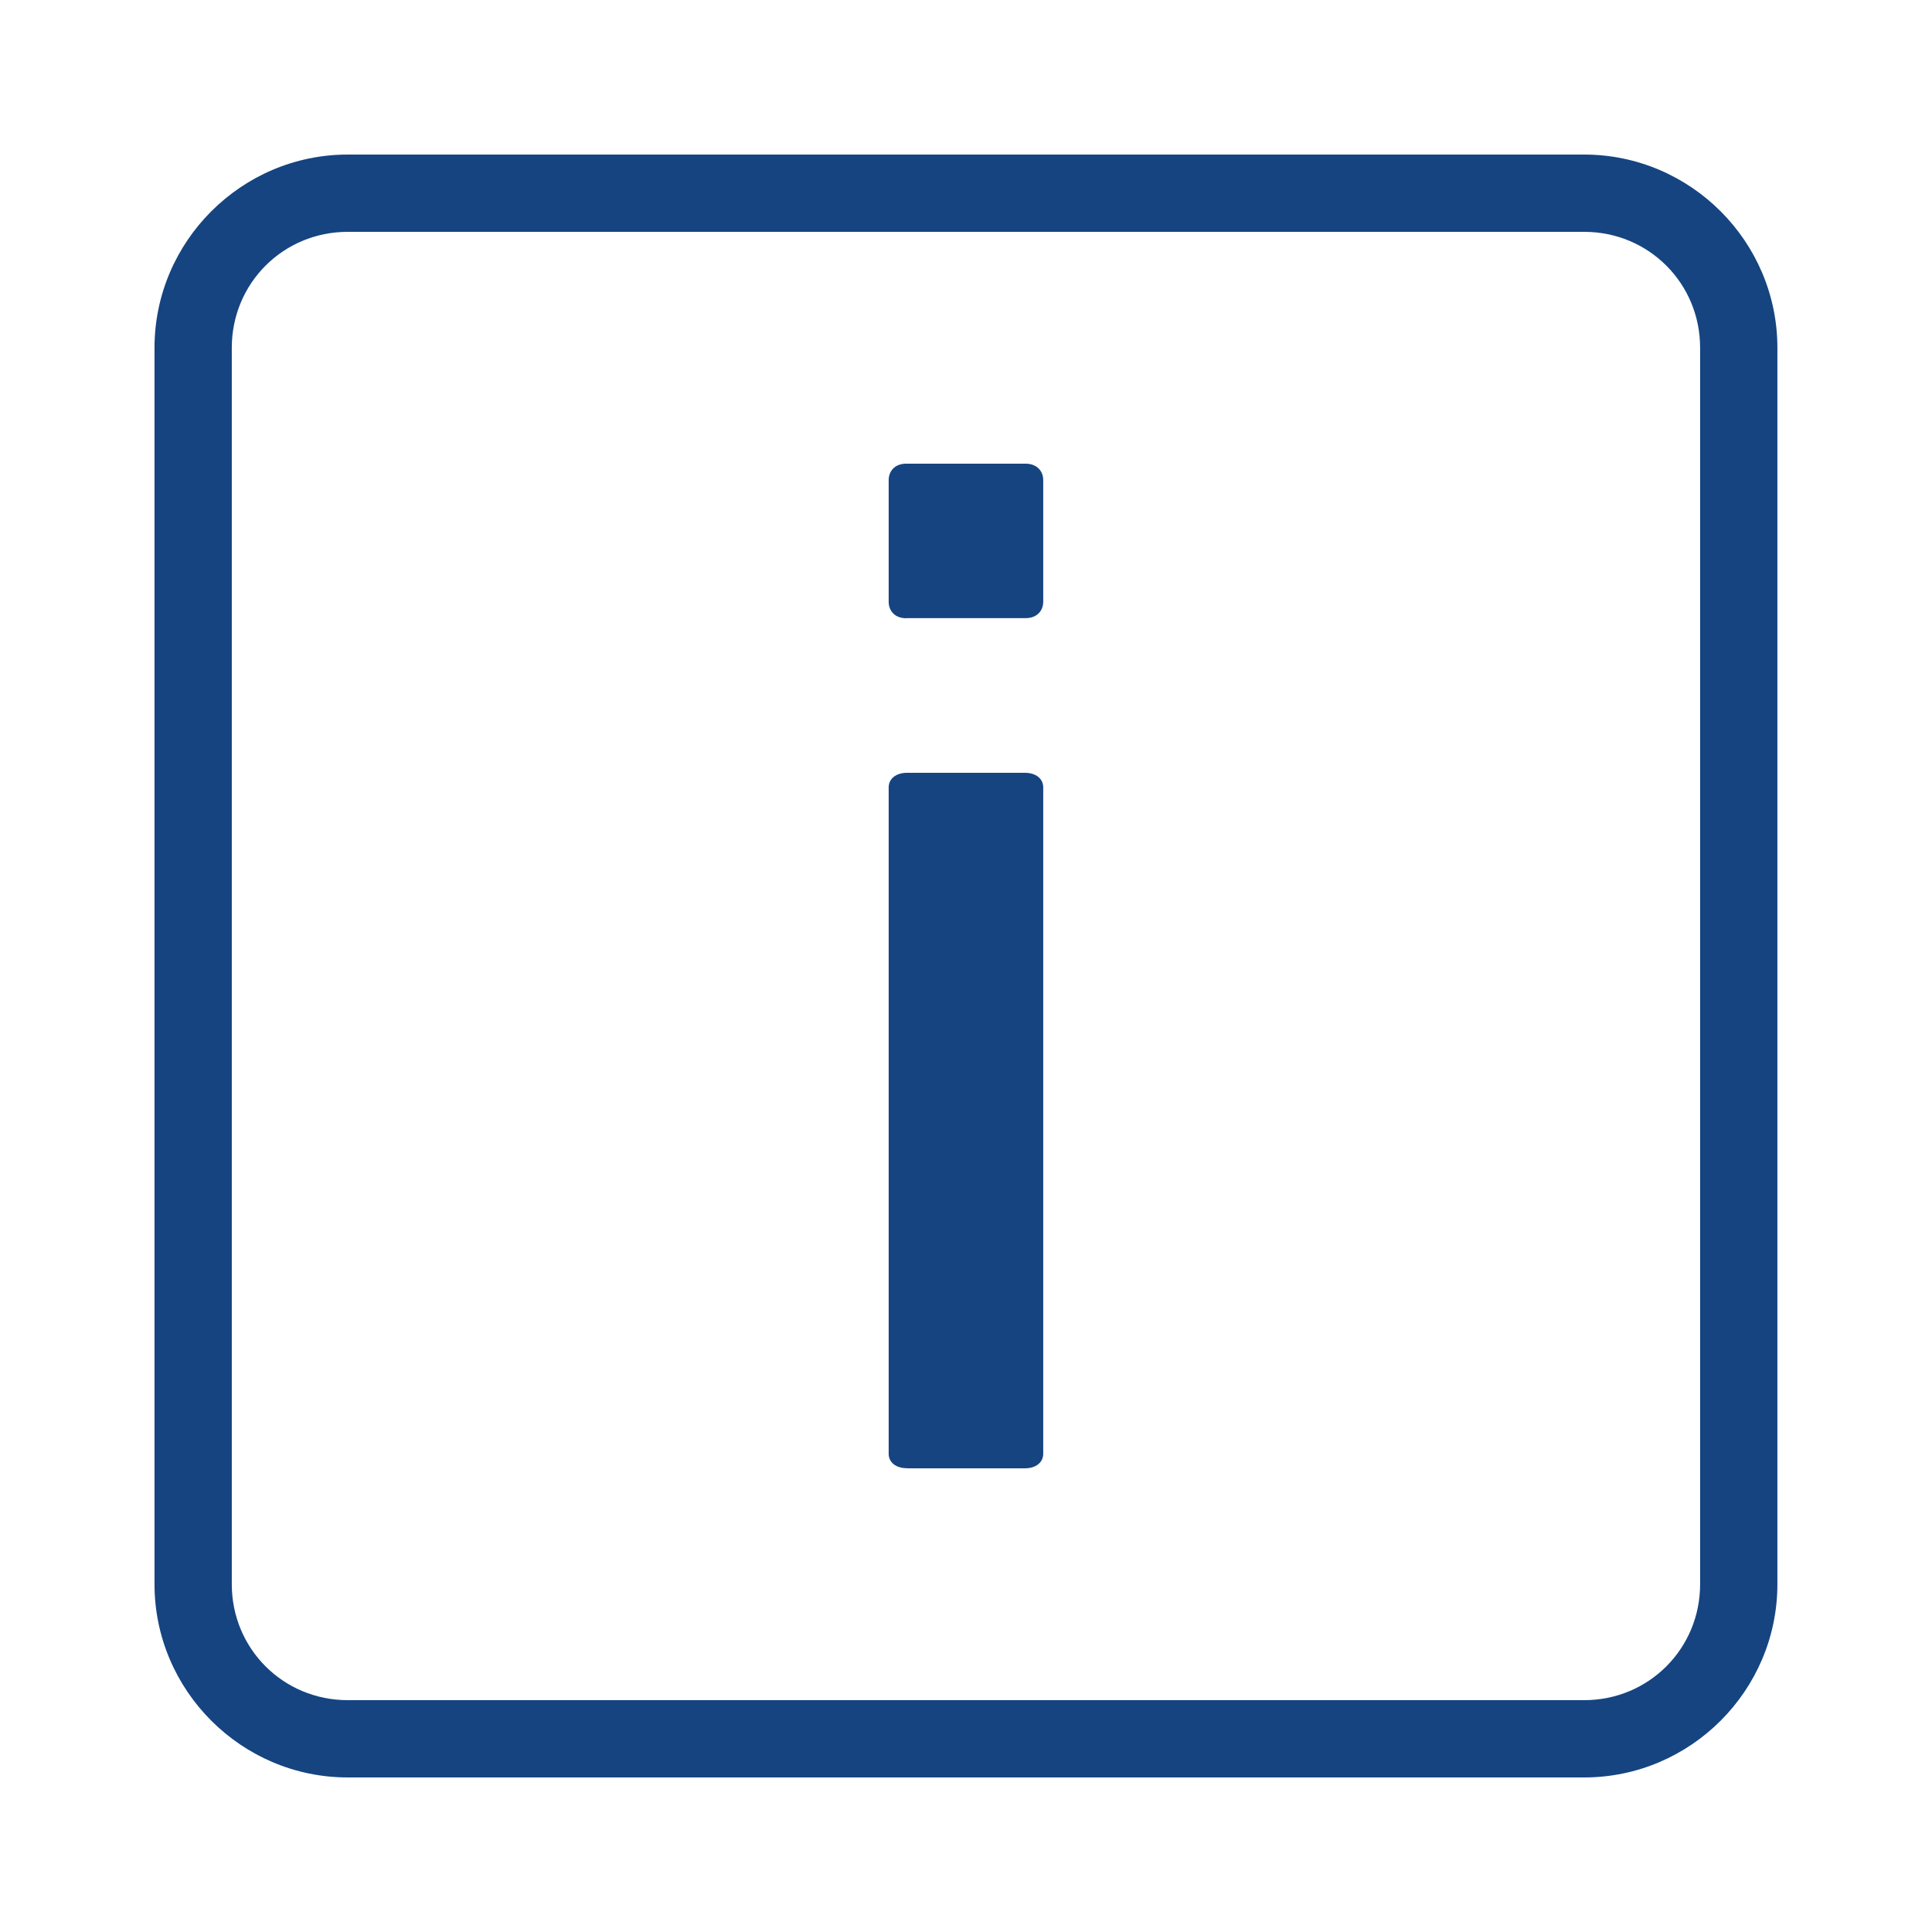<svg width="40" height="40" viewBox="0 0 40 40" fill="none" xmlns="http://www.w3.org/2000/svg">
<path d="M7.199 3.2C5 3.2 3.199 5 3.199 7.2V32.8C3.199 35 5 36.8 7.199 36.8H32.799C34.999 36.8 36.799 35 36.799 32.8V7.2C36.799 5 34.999 3.2 32.799 3.2H7.199ZM7.199 4.8H32.799C34.134 4.8 35.199 5.865 35.199 7.2V32.8C35.199 34.135 34.134 35.2 32.799 35.2H7.199C5.864 35.2 4.799 34.135 4.799 32.8V7.2C4.799 5.865 5.864 4.8 7.199 4.8ZM18.76 9.6C18.543 9.6 18.399 9.737 18.399 9.944V12.456C18.399 12.662 18.542 12.8 18.76 12.8V12.798H21.235C21.453 12.798 21.599 12.661 21.599 12.455V9.944C21.599 9.738 21.453 9.6 21.235 9.6H18.76ZM18.779 16C18.552 16 18.399 16.122 18.399 16.302V30.098C18.399 30.278 18.55 30.398 18.779 30.398V30.4H21.218C21.447 30.4 21.599 30.278 21.599 30.098V16.302C21.599 16.122 21.448 16 21.218 16H18.779Z" fill="#154481"/>
</svg>
